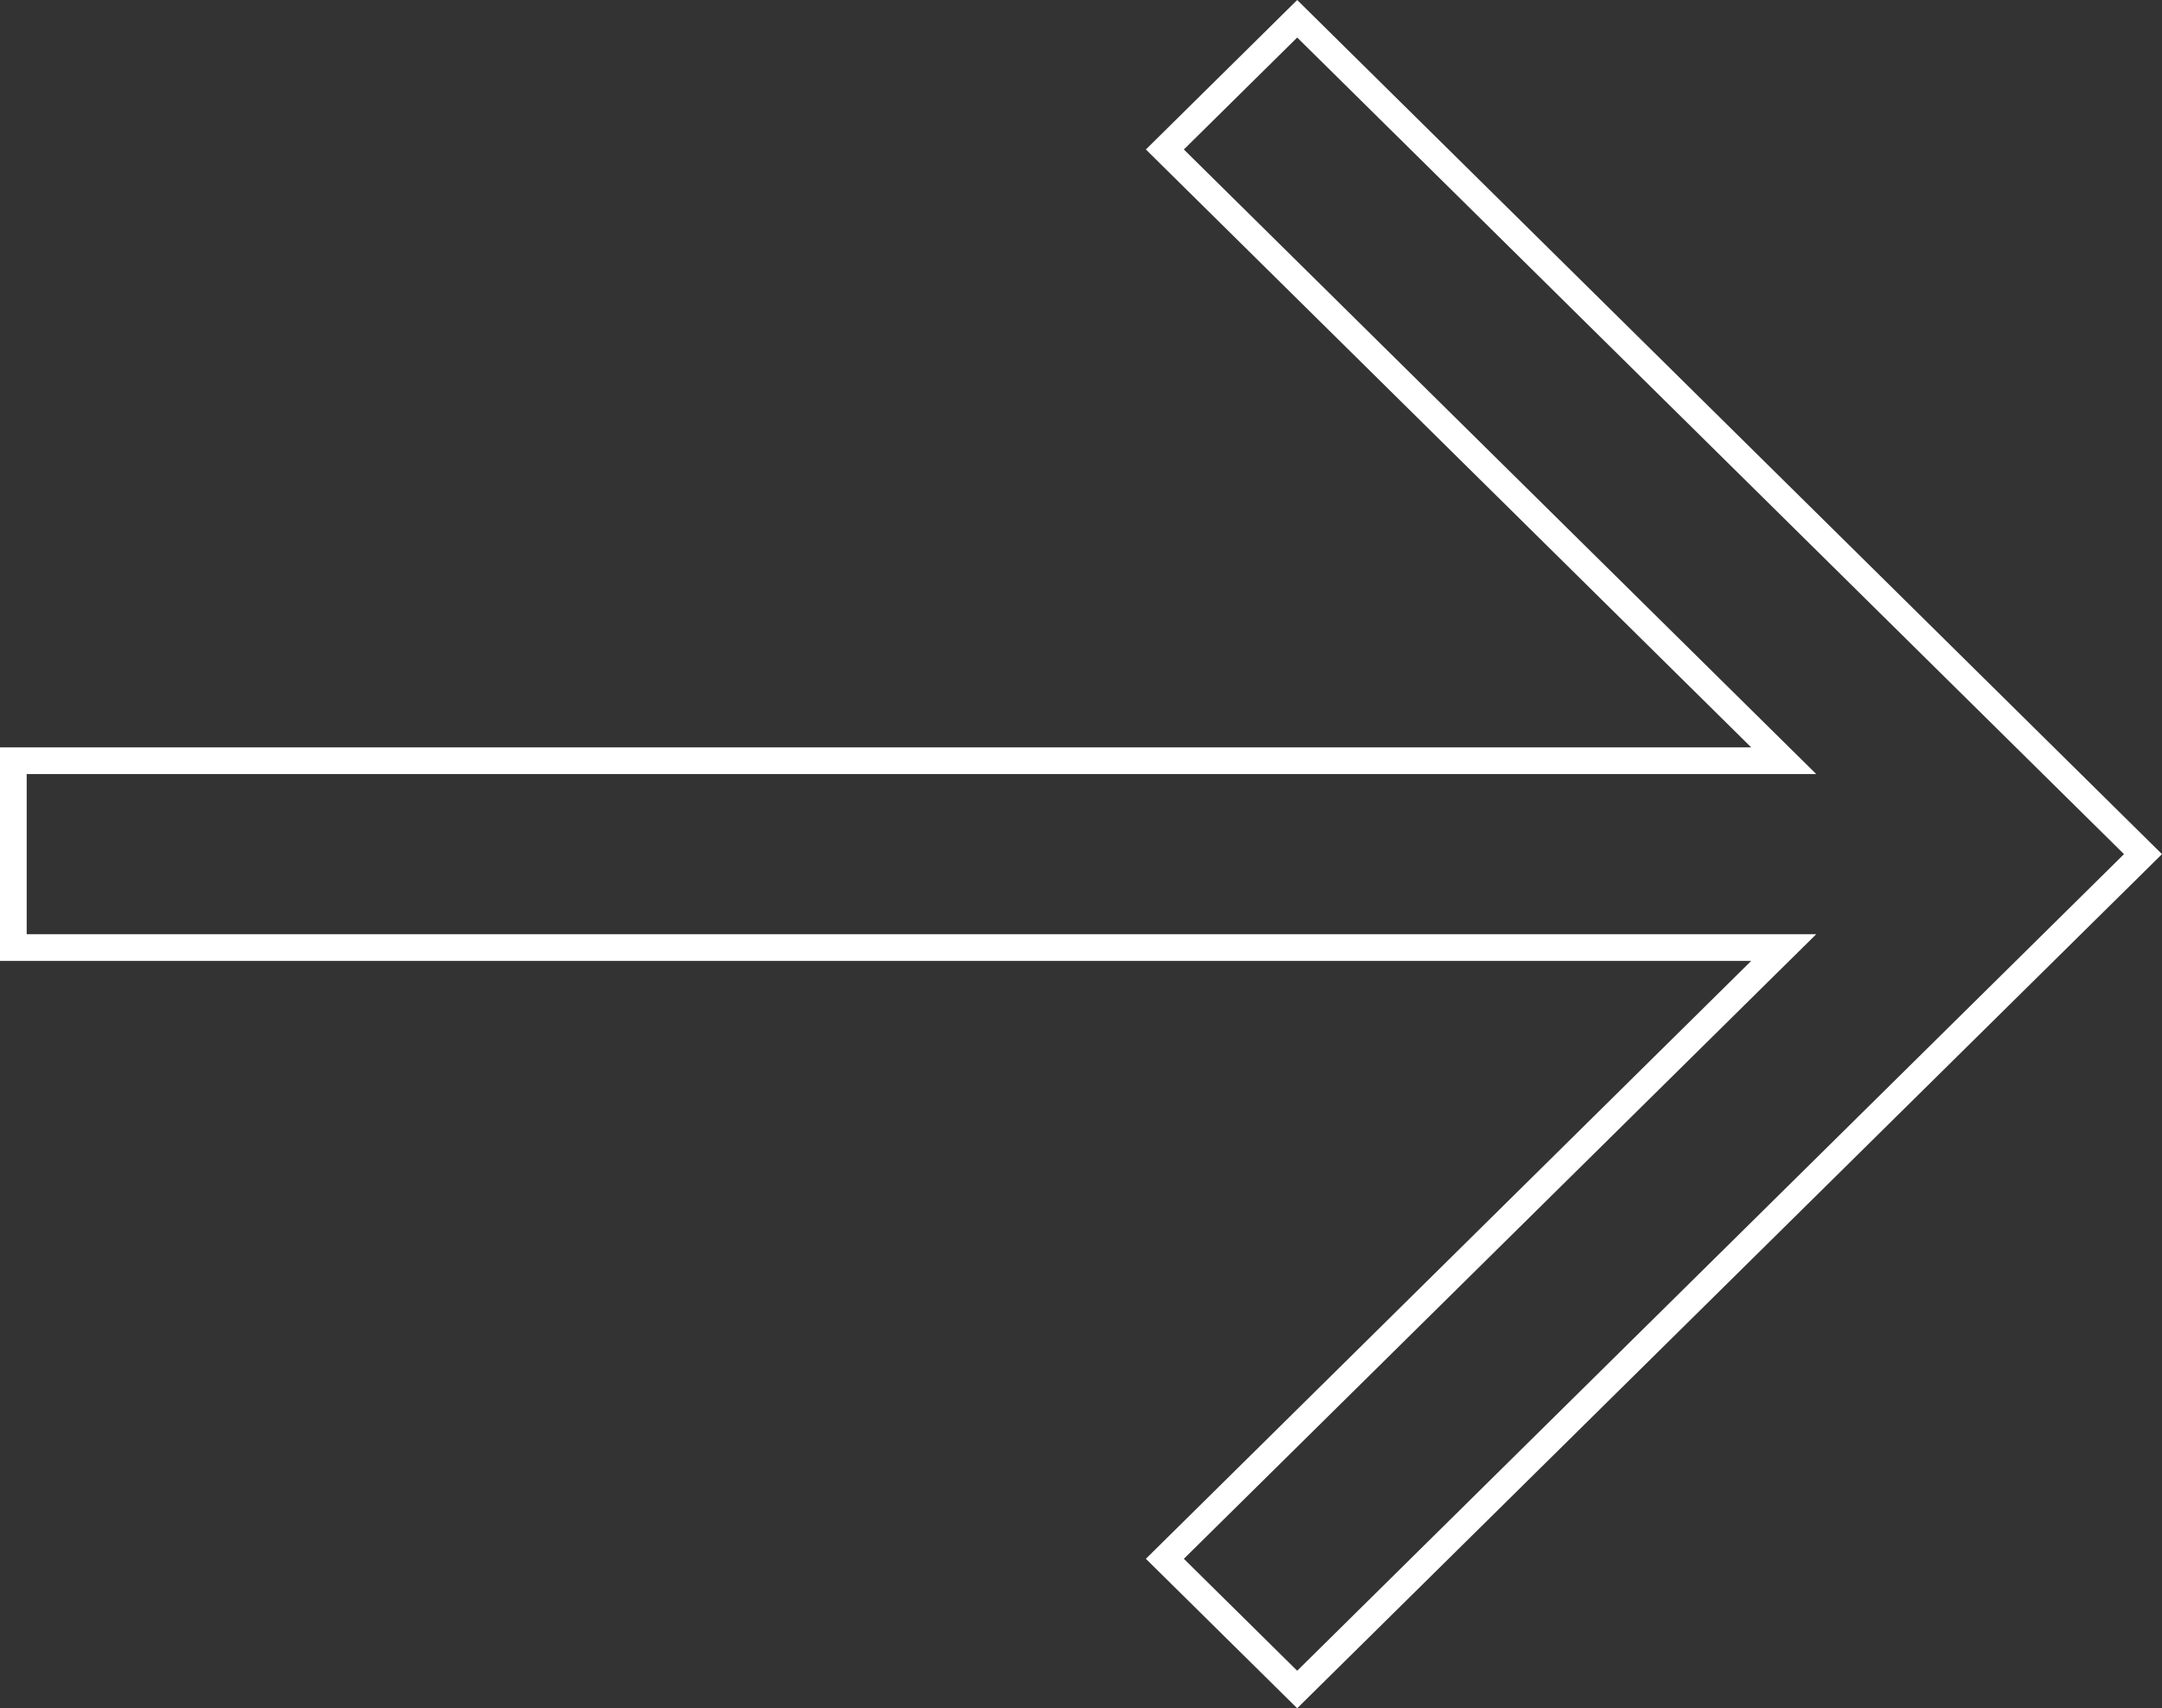<?xml version="1.0" encoding="UTF-8"?> <svg xmlns="http://www.w3.org/2000/svg" width="81" height="64" viewBox="0 0 81 64" fill="none"><rect x="0" y="0" width="81" height="64" fill="#333333" stroke="none"/> <path d="M80.288 32L48.6 63.297L43.642 58.4L65.961 36.356L66.828 35.5H65.61H0.5V28.5H65.61H66.828L65.961 27.644L43.642 5.6L48.6 0.703L80.288 32Z" stroke="white"></path> </svg> 